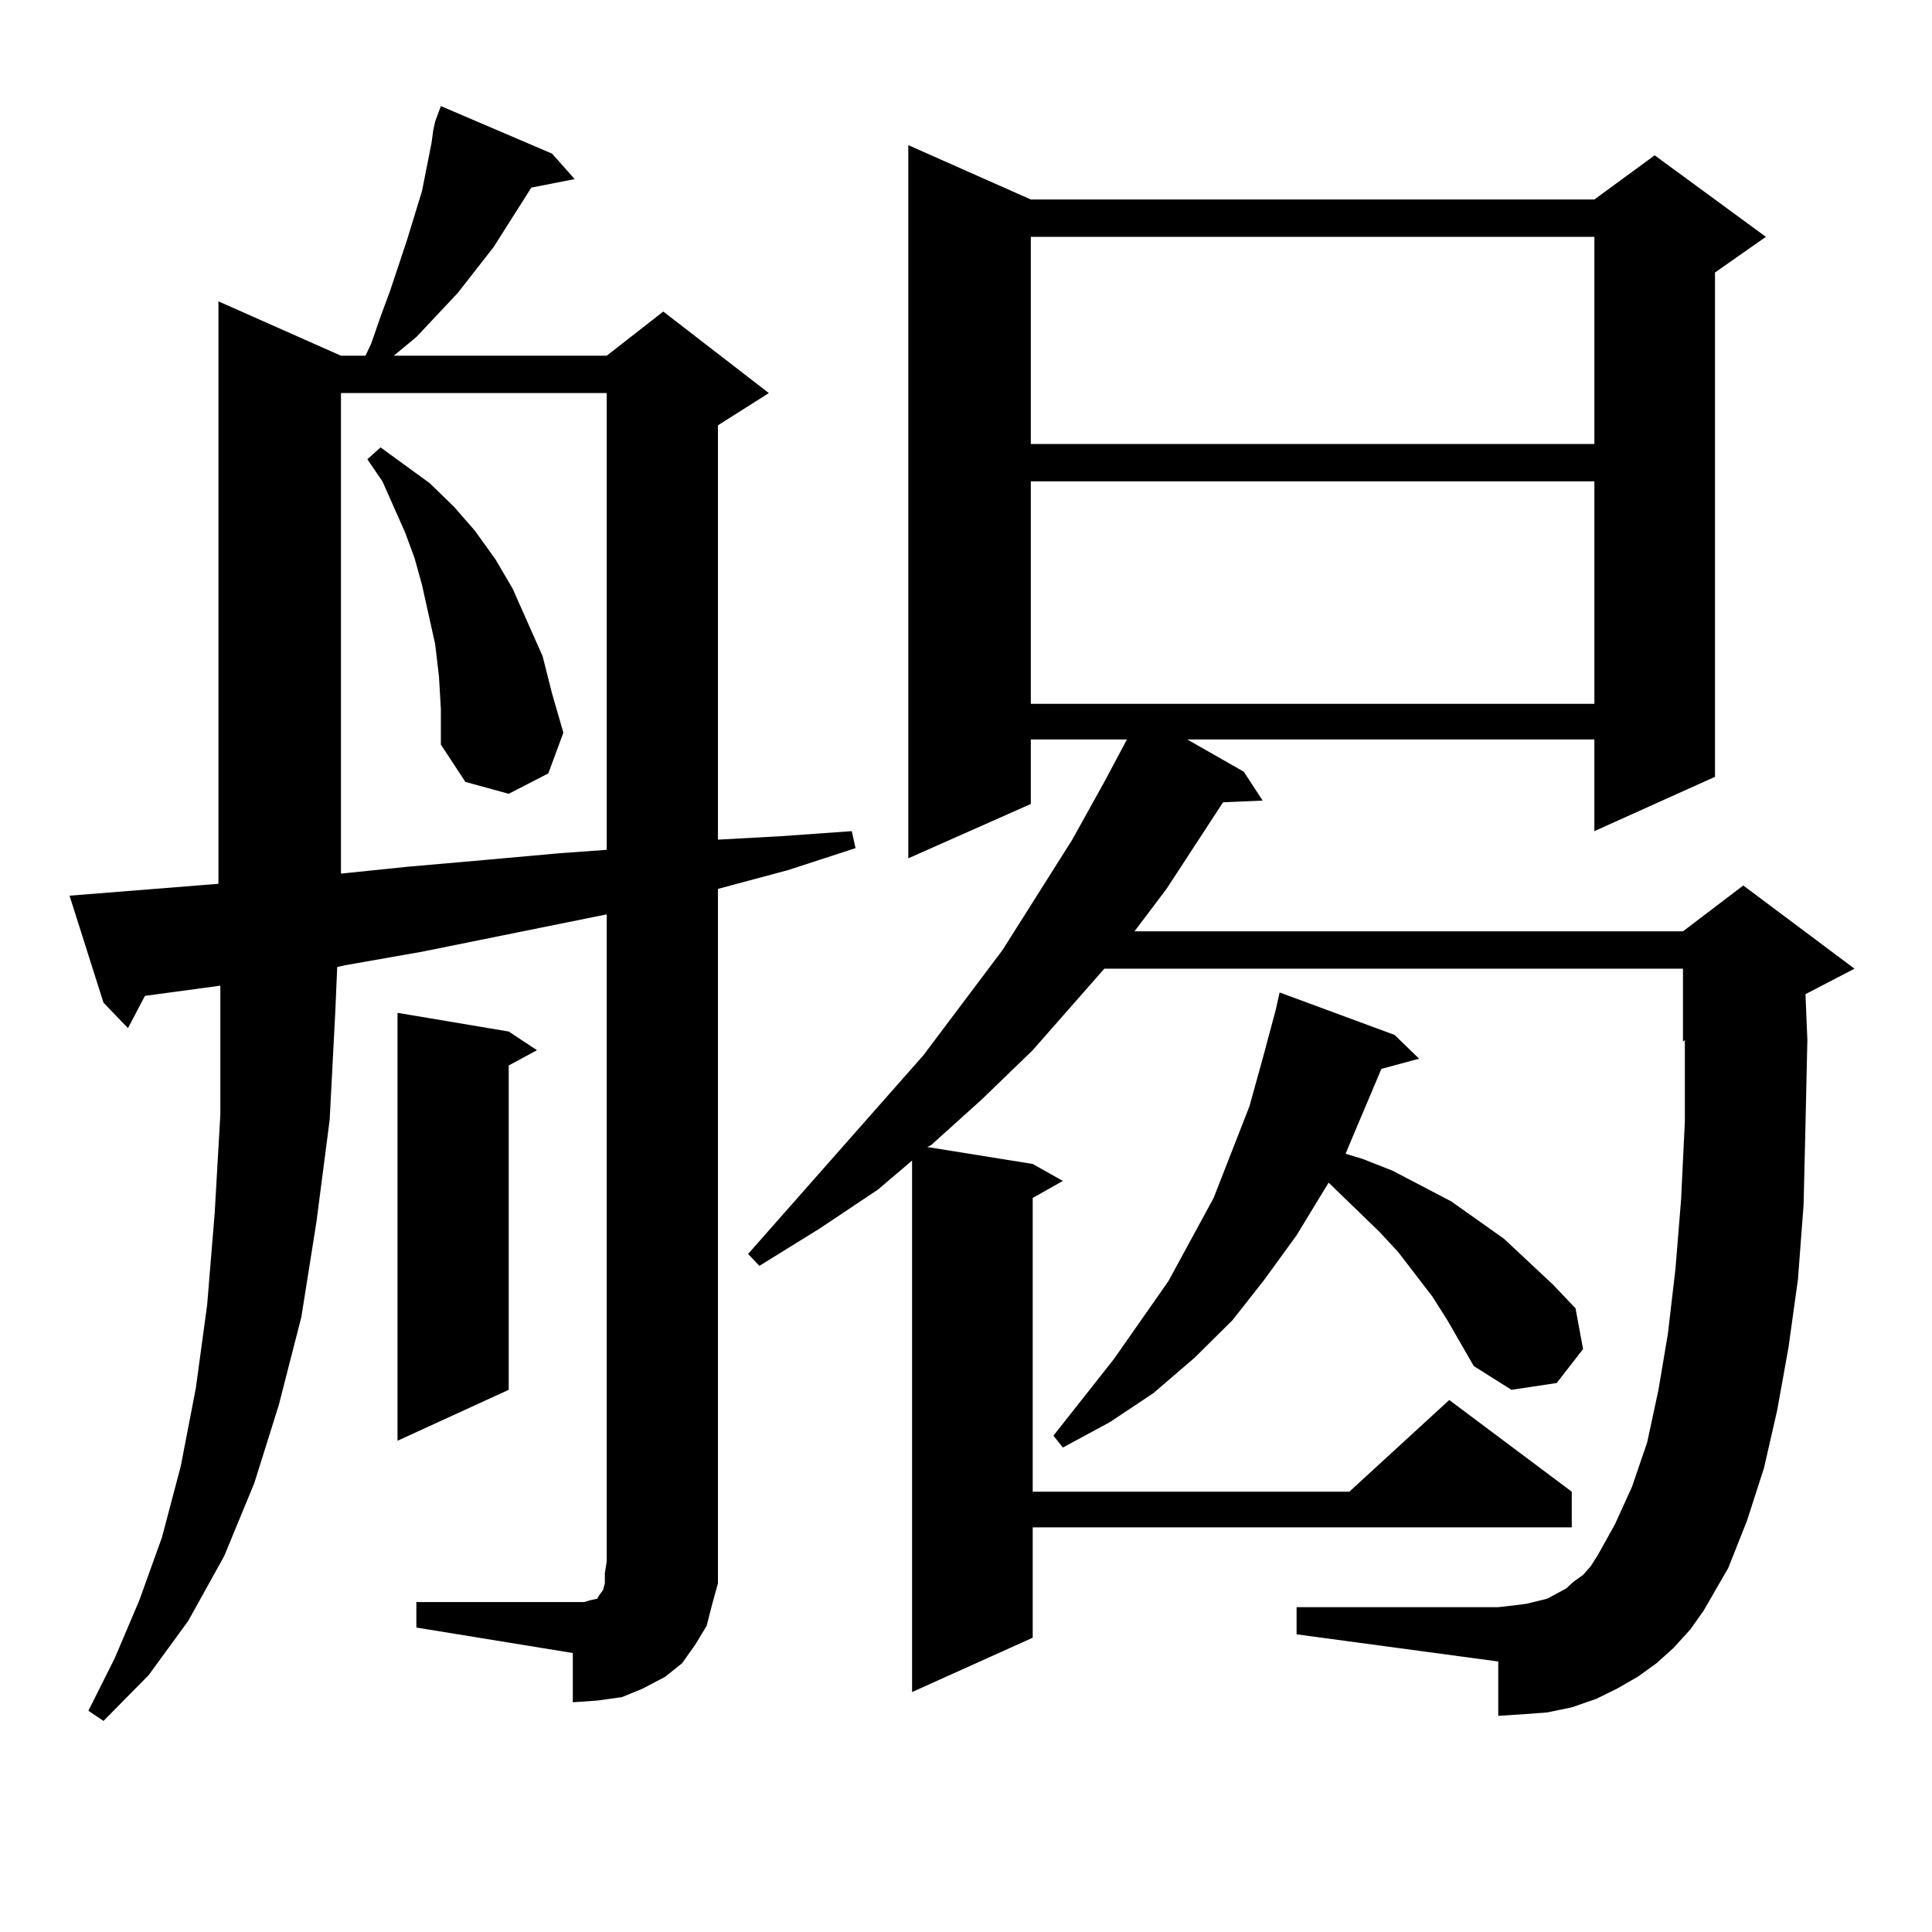 <?xml version="1.0" encoding="utf-8"?>
<!-- Generator: Adobe Illustrator 16.0.0, SVG Export Plug-In . SVG Version: 6.00 Build 0)  -->
<!DOCTYPE svg PUBLIC "-//W3C//DTD SVG 1.1//EN" "http://www.w3.org/Graphics/SVG/1.1/DTD/svg11.dtd">
<svg version="1.1" id="图层_1" xmlns="http://www.w3.org/2000/svg" xmlns:xlink="http://www.w3.org/1999/xlink" x="0px" y="0px"
	 width="1000px" height="1000px" viewBox="0 0 1000 1000" enable-background="new 0 0 1000 1000" xml:space="preserve">
<path d="M215.507,829.227h80.974h5.854l2.927-0.879l3.902-0.879l0.976-1.758l1.951-2.637l0.976-3.516v-5.273l0.976-6.152V473.27
	l-95.607,19.336l-39.999,7.031l-3.902,0.879l-0.976,22.852l-2.927,56.25l-6.829,52.734l-7.805,49.219l-11.707,45.703l-12.683,40.43
	l-15.609,37.793l-18.536,33.398L76.974,867.02L53.56,890.75l-7.805-5.273l13.658-27.246l12.683-29.883l11.707-32.52l9.756-36.914
	l7.805-40.43l5.854-43.066l3.902-47.461l2.927-50.977v-55.371v-11.426l-39.023,5.273l-8.78,16.699L53.56,518.973l-17.561-55.371
	l77.071-6.152V155.984l63.413,28.125h12.683l2.927-6.152l4.878-14.063l4.878-13.184l8.78-26.367l7.805-25.488l4.878-24.609
	l0.976-7.031l0.976-4.395l2.927-7.91l57.56,24.609l11.707,13.184l-22.438,4.395l-11.707,18.457l-7.805,12.305l-18.536,23.73
	l-21.463,22.852l-11.707,9.668h110.241l29.268-22.852l54.633,42.188l-26.341,16.699v214.453l32.194-1.758l37.072-2.637l1.951,8.789
	l-35.121,11.426l-36.097,9.668v348.047v11.426l-2.927,10.547l-2.927,11.426l-5.854,9.668l-6.829,9.668l-8.78,7.031l-11.707,6.152
	l-10.731,4.395l-12.683,1.758l-12.683,0.879v-25.488l-80.974-13.184V829.227z M176.483,203.445v248.73l34.146-3.516l39.999-3.516
	l39.023-3.516l24.39-1.758V203.445H176.483z M227.214,350.223l-1.951-16.699l-6.829-30.762l-3.902-14.063l-4.878-13.184
	l-11.707-26.367l-7.805-11.426l6.829-6.152l25.365,18.457l12.683,12.305l10.731,12.305l10.731,14.941l8.78,14.941l7.805,17.578
	l7.805,17.578l4.878,19.336l5.854,20.215l-7.805,21.094l-20.487,10.547l-22.438-6.152l-12.683-19.336v-18.457L227.214,350.223z
	 M263.311,533.914l14.634,9.668l-14.634,7.91v167.871l-57.56,26.367V524.246L263.311,533.914z M866.223,852.957l-8.78,7.91
	l-9.756,7.031l-10.731,6.152l-10.731,5.273l-12.683,4.395l-12.683,2.637l-11.707,0.879l-13.658,0.879v-28.125l-104.388-14.063
	v-14.063h104.388l7.805-0.879l6.829-0.879l10.731-2.637l4.878-2.637l4.878-2.637l3.902-3.516l4.878-3.516l3.902-4.395l3.902-6.152
	l8.78-15.82l8.78-19.336l7.805-22.852l5.854-27.246l4.878-29.004l3.902-33.398l2.927-36.035l1.951-40.43v-42.188l-0.976,0.879
	v-37.793H571.596l-37.072,42.188l-26.341,25.488l-26.341,23.73l-1.951,0.879l54.633,8.789l15.609,8.789l-15.609,8.789v152.051
	h163.898l51.706-47.461l63.413,47.461v18.457H534.523v57.129l-62.438,28.125V600.711l-17.561,14.941l-30.243,20.215l-31.219,19.336
	l-5.854-6.152l90.729-102.832l40.975-54.492l36.097-57.129l16.585-29.883l11.707-21.973h-49.755v33.398l-63.413,28.125V75.125
	l63.413,28.125h291.7l31.219-22.852l57.56,42.188l-26.341,18.457v261.035l-62.438,28.125v-47.461H614.521l29.268,16.699
	l9.756,14.941l-20.487,0.879l-29.268,44.824l-16.585,21.973h283.896l31.219-23.73l57.56,43.066l-25.365,13.184l0.976,23.73
	l-0.976,43.945l-0.976,41.309l-2.927,38.672l-4.878,35.156l-5.854,32.52l-6.829,29.883l-8.78,27.246l-9.756,24.609l-12.683,21.973
	l-6.829,9.668L866.223,852.957z M533.548,122.586v107.227h291.7V122.586H533.548z M533.548,249.148v115.137h291.7V249.148H533.548z
	 M749.152,683.328l-7.805-12.305l-17.561-22.852l-9.756-10.547l-26.341-25.488l-16.585,27.246l-16.585,22.852l-16.585,21.094
	l-19.512,19.336l-21.463,18.457l-22.438,14.941l-24.39,13.184l-4.878-6.152l31.219-39.551l28.292-40.43l23.414-43.066l18.536-47.461
	l6.829-24.609l6.829-25.488l1.951-8.789l59.511,21.973l12.683,12.305l-19.512,5.273l-15.609,36.914l-2.927,7.031l8.78,2.637
	l15.609,6.152l30.243,15.82l27.316,19.336l25.365,23.73l11.707,12.305l3.902,21.094l-13.658,17.578l-23.414,3.516l-19.512-12.305
	L749.152,683.328z"/>
</svg>
